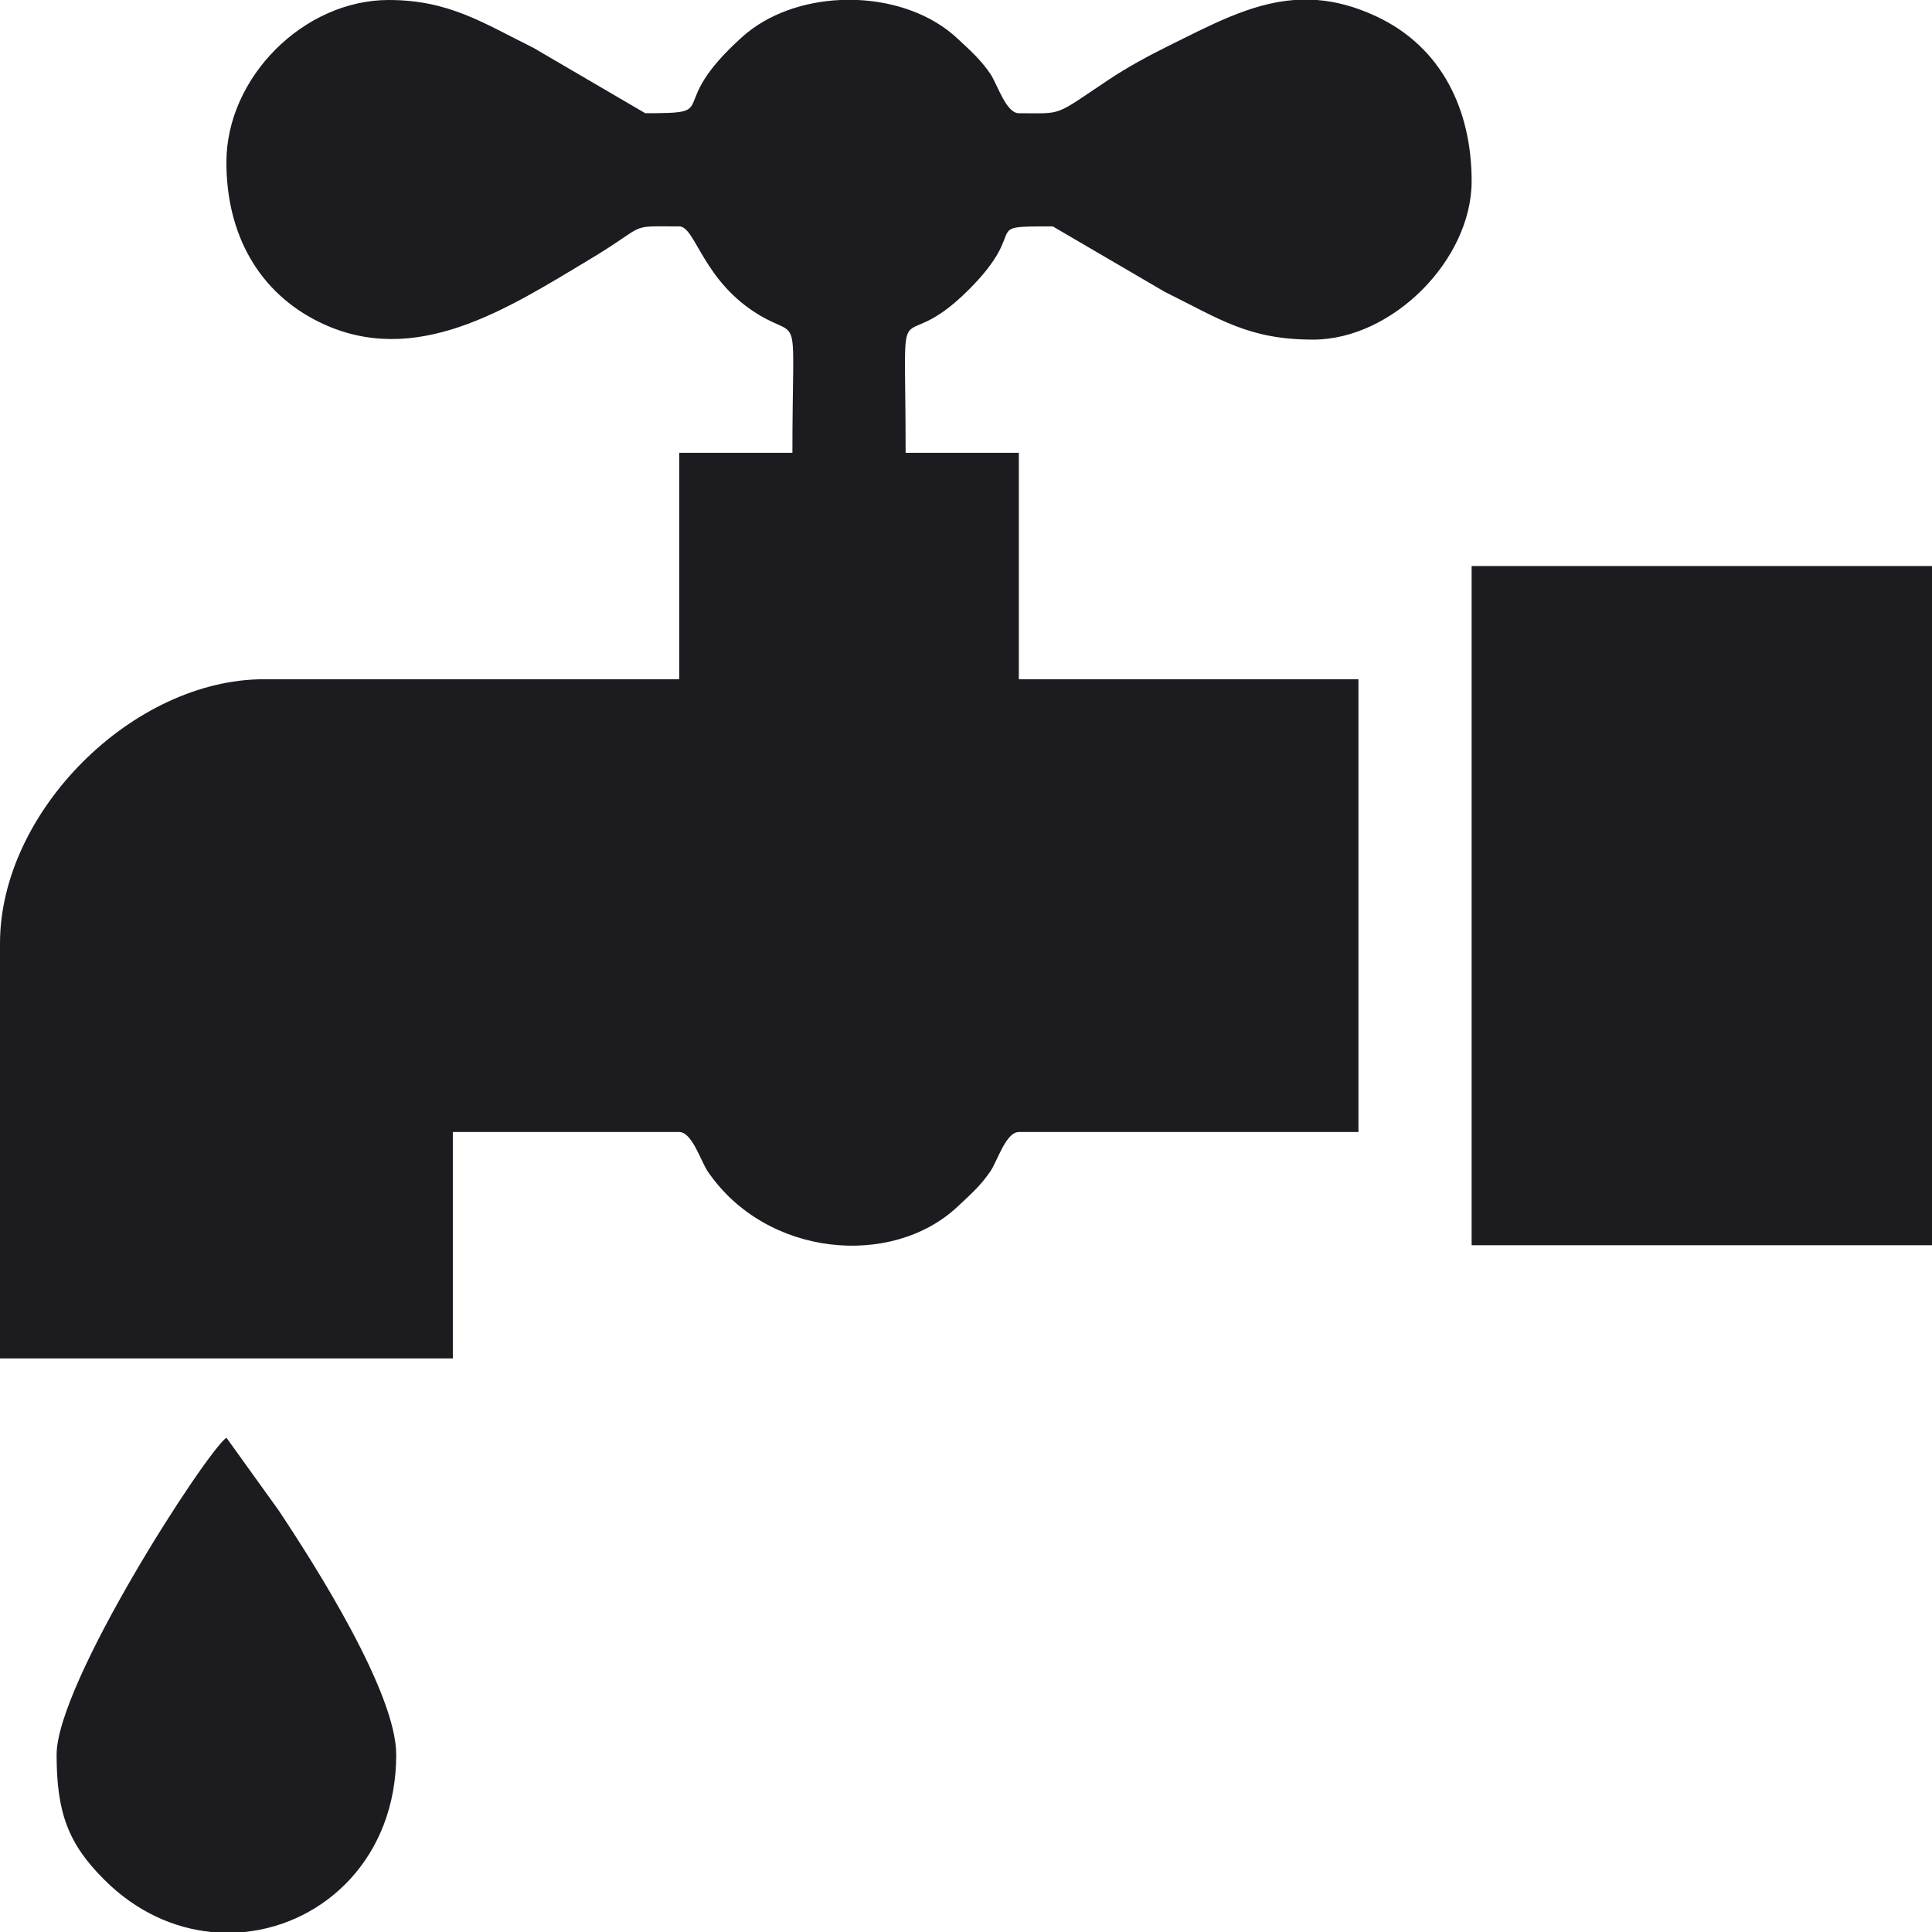 <svg width="60" height="60" viewBox="0 0 60 60" fill="none" xmlns="http://www.w3.org/2000/svg">
<g clip-path="url(#clip0_164_2319)">
<path fill-rule="evenodd" clip-rule="evenodd" d="M7.031 5.039C7.031 7.298 8.051 9.09 9.918 10.004C12.896 11.462 15.771 9.577 18.275 8.079C20.192 6.932 19.427 7.031 21.094 7.031C21.604 7.031 21.821 8.743 23.601 9.797C24.891 10.56 24.609 9.502 24.609 14.063H21.094V21.094H8.203C4.119 21.094 0 25.212 0 29.297V42.188H14.063V35.156H21.094C21.494 35.156 21.761 36.058 21.98 36.38C23.795 39.046 27.7 39.387 29.738 37.473C30.123 37.112 30.447 36.832 30.755 36.38C30.974 36.058 31.241 35.156 31.641 35.156H42.188V21.094H31.641V14.063H28.125C28.125 8.409 27.764 11.319 30.088 8.995C32.043 7.04 30.37 7.031 32.695 7.031L36.172 9.063C37.898 9.918 38.779 10.547 40.781 10.547C43.233 10.547 45.703 8.077 45.703 5.625C45.703 3.416 44.778 1.457 42.737 0.506C42.081 0.2 41.475 0.044 40.898 0H40.191C38.831 0.103 37.591 0.781 36.172 1.484C35.581 1.776 34.955 2.127 34.453 2.461C32.695 3.631 33.053 3.516 31.641 3.516C31.241 3.516 30.974 2.614 30.755 2.292C30.447 1.84 30.123 1.56 29.738 1.199C28.944 0.453 27.805 0.054 26.64 0H26.1C24.962 0.052 23.848 0.432 23.056 1.142C20.565 3.376 22.507 3.516 20.039 3.516L16.563 1.484C14.998 0.709 13.938 0 12.07 0C9.434 0 7.031 2.403 7.031 5.039Z" fill="#1C1B20"/>
<path fill-rule="evenodd" clip-rule="evenodd" d="M45.703 38.672H60V17.578H45.703V38.672Z" fill="#1C1B20"/>
<path fill-rule="evenodd" clip-rule="evenodd" d="M1.758 54.492C1.758 56.303 2.122 57.268 3.251 58.389C4.238 59.37 5.402 59.884 6.561 60H7.591C10.091 59.748 12.305 57.677 12.305 54.492C12.305 52.56 9.772 48.584 8.648 46.898L7.031 44.648C6.378 45.127 1.758 52.269 1.758 54.492Z" fill="#1C1B20"/>
</g>
<defs>
<clipPath id="clip0_164_2319">
<rect width="60" height="60" fill="white"/>
</clipPath>
</defs>
</svg>
